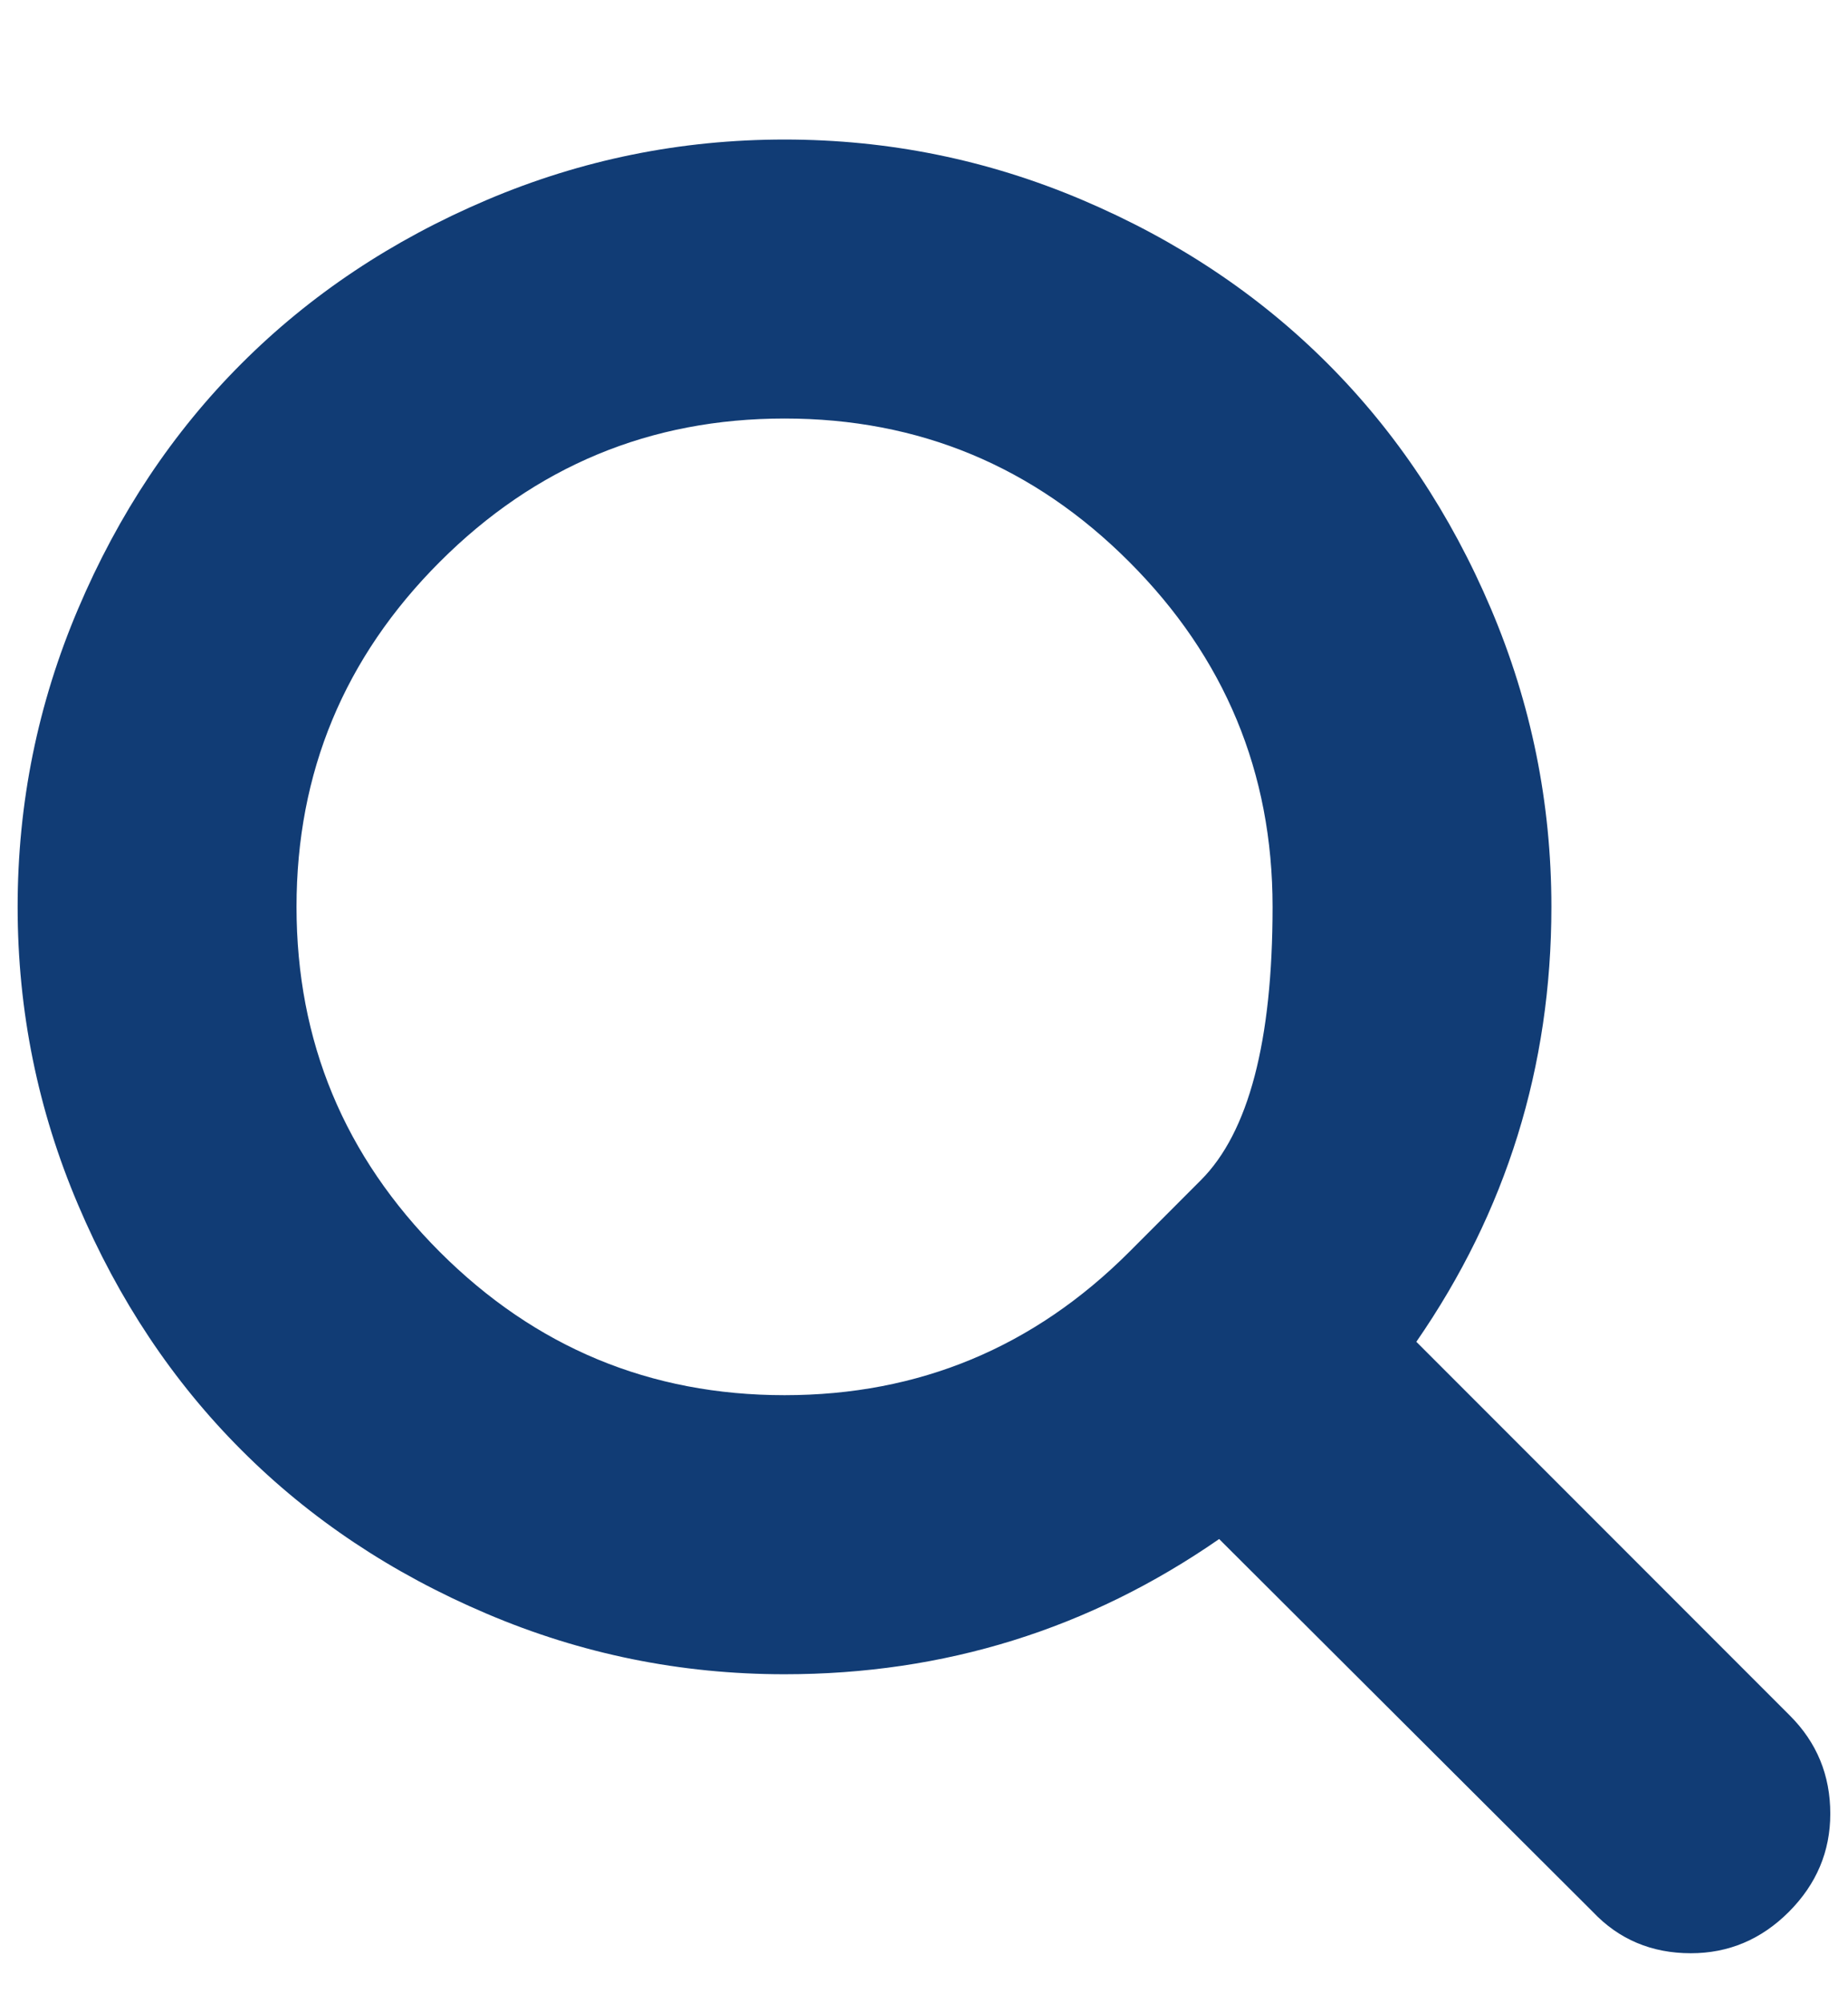 <?xml version="1.0" encoding="UTF-8"?> <svg xmlns="http://www.w3.org/2000/svg" width="24" height="26" viewBox="0 0 24 26" fill="none"><g clip-path="url(#clip0_23_692)"><path d="M14.666 16.248C14.666 16.248 14.976 15.938 15.596 15.317C16.216 14.697 16.527 13.515 16.527 11.77C16.527 10.025 15.906 8.533 14.666 7.293C13.426 6.052 11.934 5.432 10.189 5.432C8.444 5.432 6.952 6.052 5.711 7.293C4.471 8.533 3.851 10.025 3.851 11.77C3.851 13.515 4.471 15.007 5.711 16.248C6.952 17.488 8.444 18.108 10.189 18.108C11.934 18.108 13.426 17.488 14.666 16.248ZM23.77 23.54C23.77 24.031 23.59 24.455 23.232 24.814C22.874 25.172 22.449 25.351 21.959 25.351C21.45 25.351 21.025 25.172 20.686 24.814L15.833 19.975C14.145 21.145 12.264 21.73 10.189 21.73C8.84 21.73 7.55 21.468 6.32 20.944C5.089 20.421 4.028 19.714 3.137 18.822C2.245 17.931 1.538 16.87 1.015 15.639C0.491 14.409 0.229 13.119 0.229 11.77C0.229 10.421 0.491 9.132 1.015 7.901C1.538 6.67 2.245 5.609 3.137 4.718C4.028 3.827 5.089 3.119 6.32 2.596C7.55 2.073 8.84 1.811 10.189 1.811C11.537 1.811 12.827 2.073 14.058 2.596C15.289 3.119 16.35 3.827 17.241 4.718C18.132 5.609 18.84 6.67 19.363 7.901C19.886 9.132 20.148 10.421 20.148 11.77C20.148 13.845 19.563 15.726 18.394 17.415L23.246 22.267C23.595 22.616 23.77 23.04 23.77 23.54Z" fill="#113C75"></path></g><defs><clipPath id="clip0_23_692"><rect width="24" height="25.846" fill="white" transform="matrix(1 0 0 -1 0 25.846)"></rect></clipPath></defs></svg> 